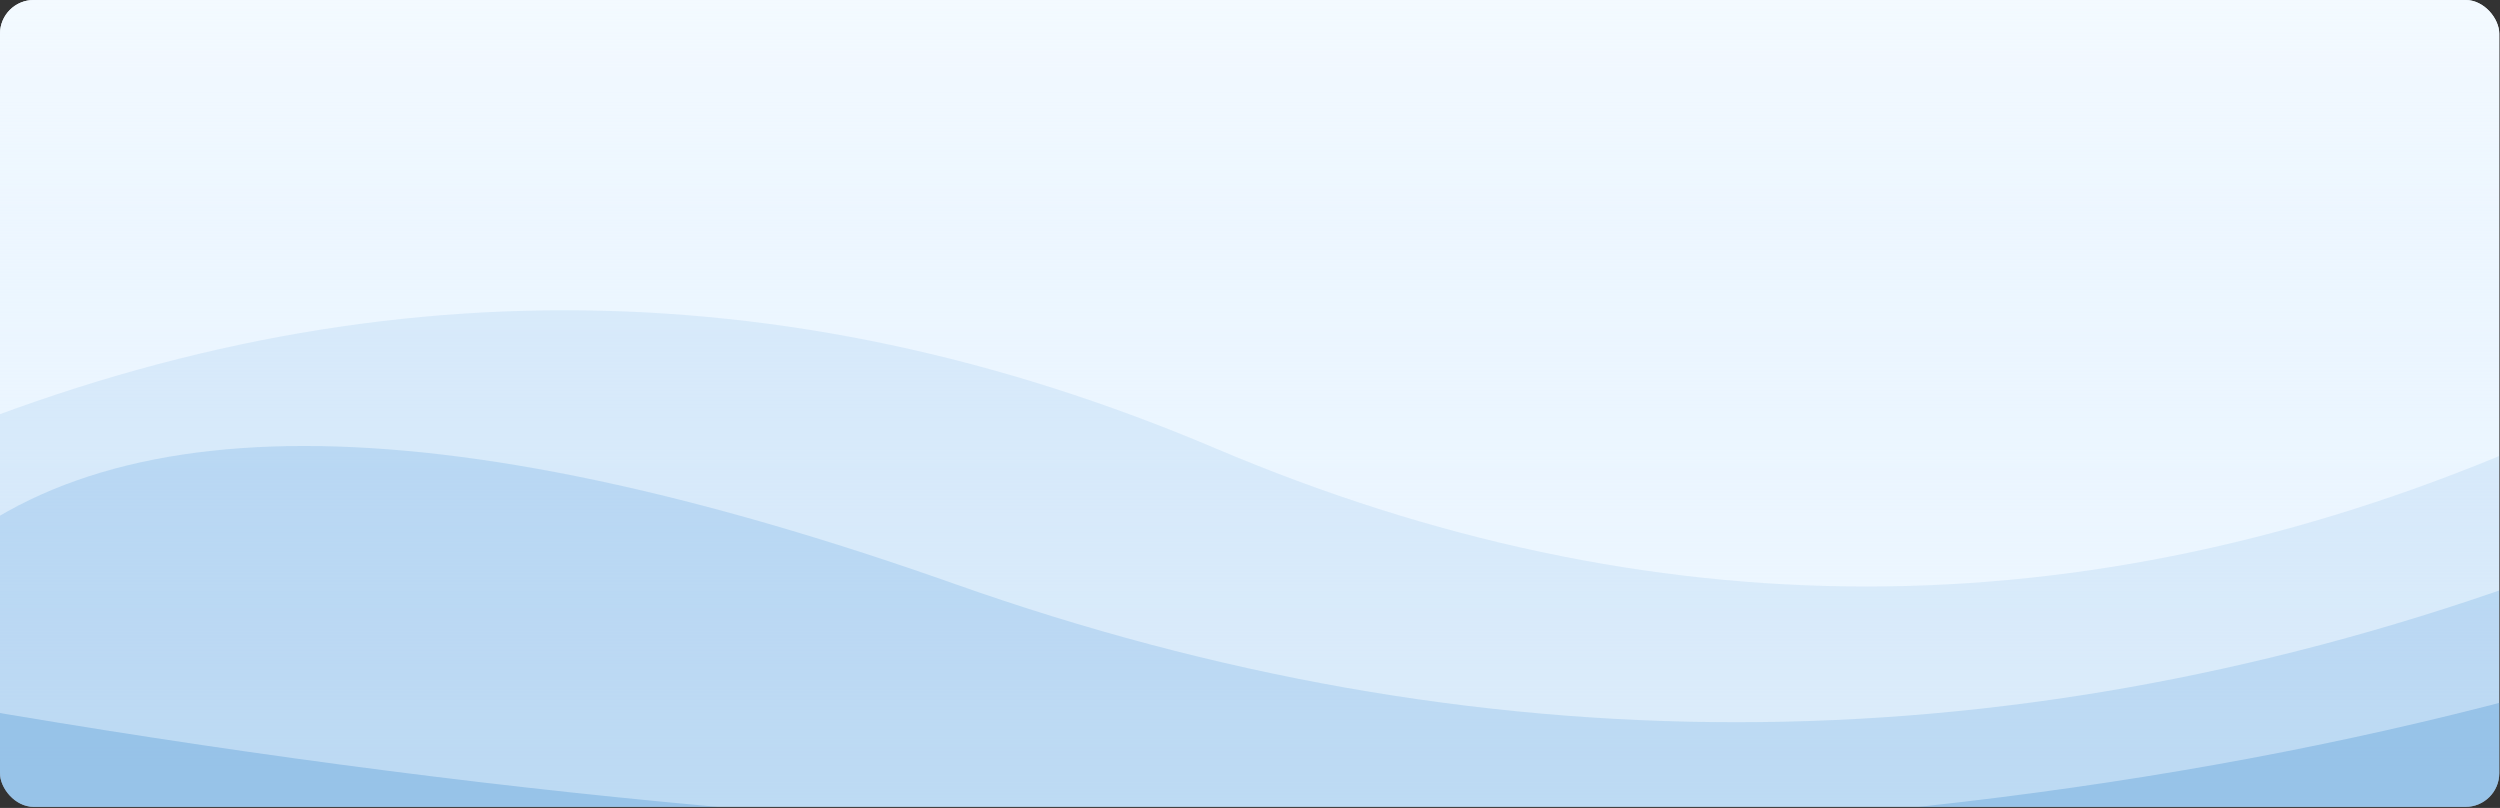<?xml version="1.0" encoding="UTF-8"?> <svg xmlns="http://www.w3.org/2000/svg" width="1083" height="350" viewBox="0 0 1083 350" fill="none"><rect x="0" y="0" width="1083" height="350" fill="#333333" stroke="none"/><g clip-path="url(#clip0_454_3855)"><rect width="1082.68" height="349.533" rx="14.604" fill="#F2F9FF"></rect><g clip-path="url(#clip1_454_3855)"><path d="M-37.418 -8.913H1090.58V350.087H-37.418V-8.913Z" fill="url(#paint0_linear_454_3855)"></path><path d="M1090.58 194.243C902.582 274.02 714.582 274.02 526.582 194.243C338.582 114.465 150.582 114.465 -37.418 194.243V433.576H1090.58V194.243Z" fill="#1F78C8" fill-opacity="0.1"></path><path opacity="0.8" d="M1090.58 253.032C864.982 332.81 639.382 332.81 413.782 253.032C188.182 173.254 37.782 173.254 -37.418 253.032V432.532H1090.58V253.032Z" fill="#1F78C8" fill-opacity="0.2"></path><path opacity="0.6" d="M1090.58 302.43C789.782 382.207 413.782 382.207 -37.418 302.43V422.096H1090.58V302.43Z" fill="#6FA9DC" fill-opacity="0.79"></path></g></g><defs><linearGradient id="paint0_linear_454_3855" x1="1090.58" y1="-8.913" x2="1090.58" y2="350.087" gradientUnits="userSpaceOnUse"><stop stop-color="#F4FAFF"></stop><stop offset="1" stop-color="#D5EBFF" stop-opacity="0.01"></stop></linearGradient><clipPath id="clip0_454_3855"><rect width="1082.68" height="349.533" rx="14.604" fill="white"></rect></clipPath><clipPath id="clip1_454_3855"><rect width="1128" height="359" fill="white" transform="matrix(-1 0 0 1 1090.58 -8.913)"></rect></clipPath></defs></svg> 